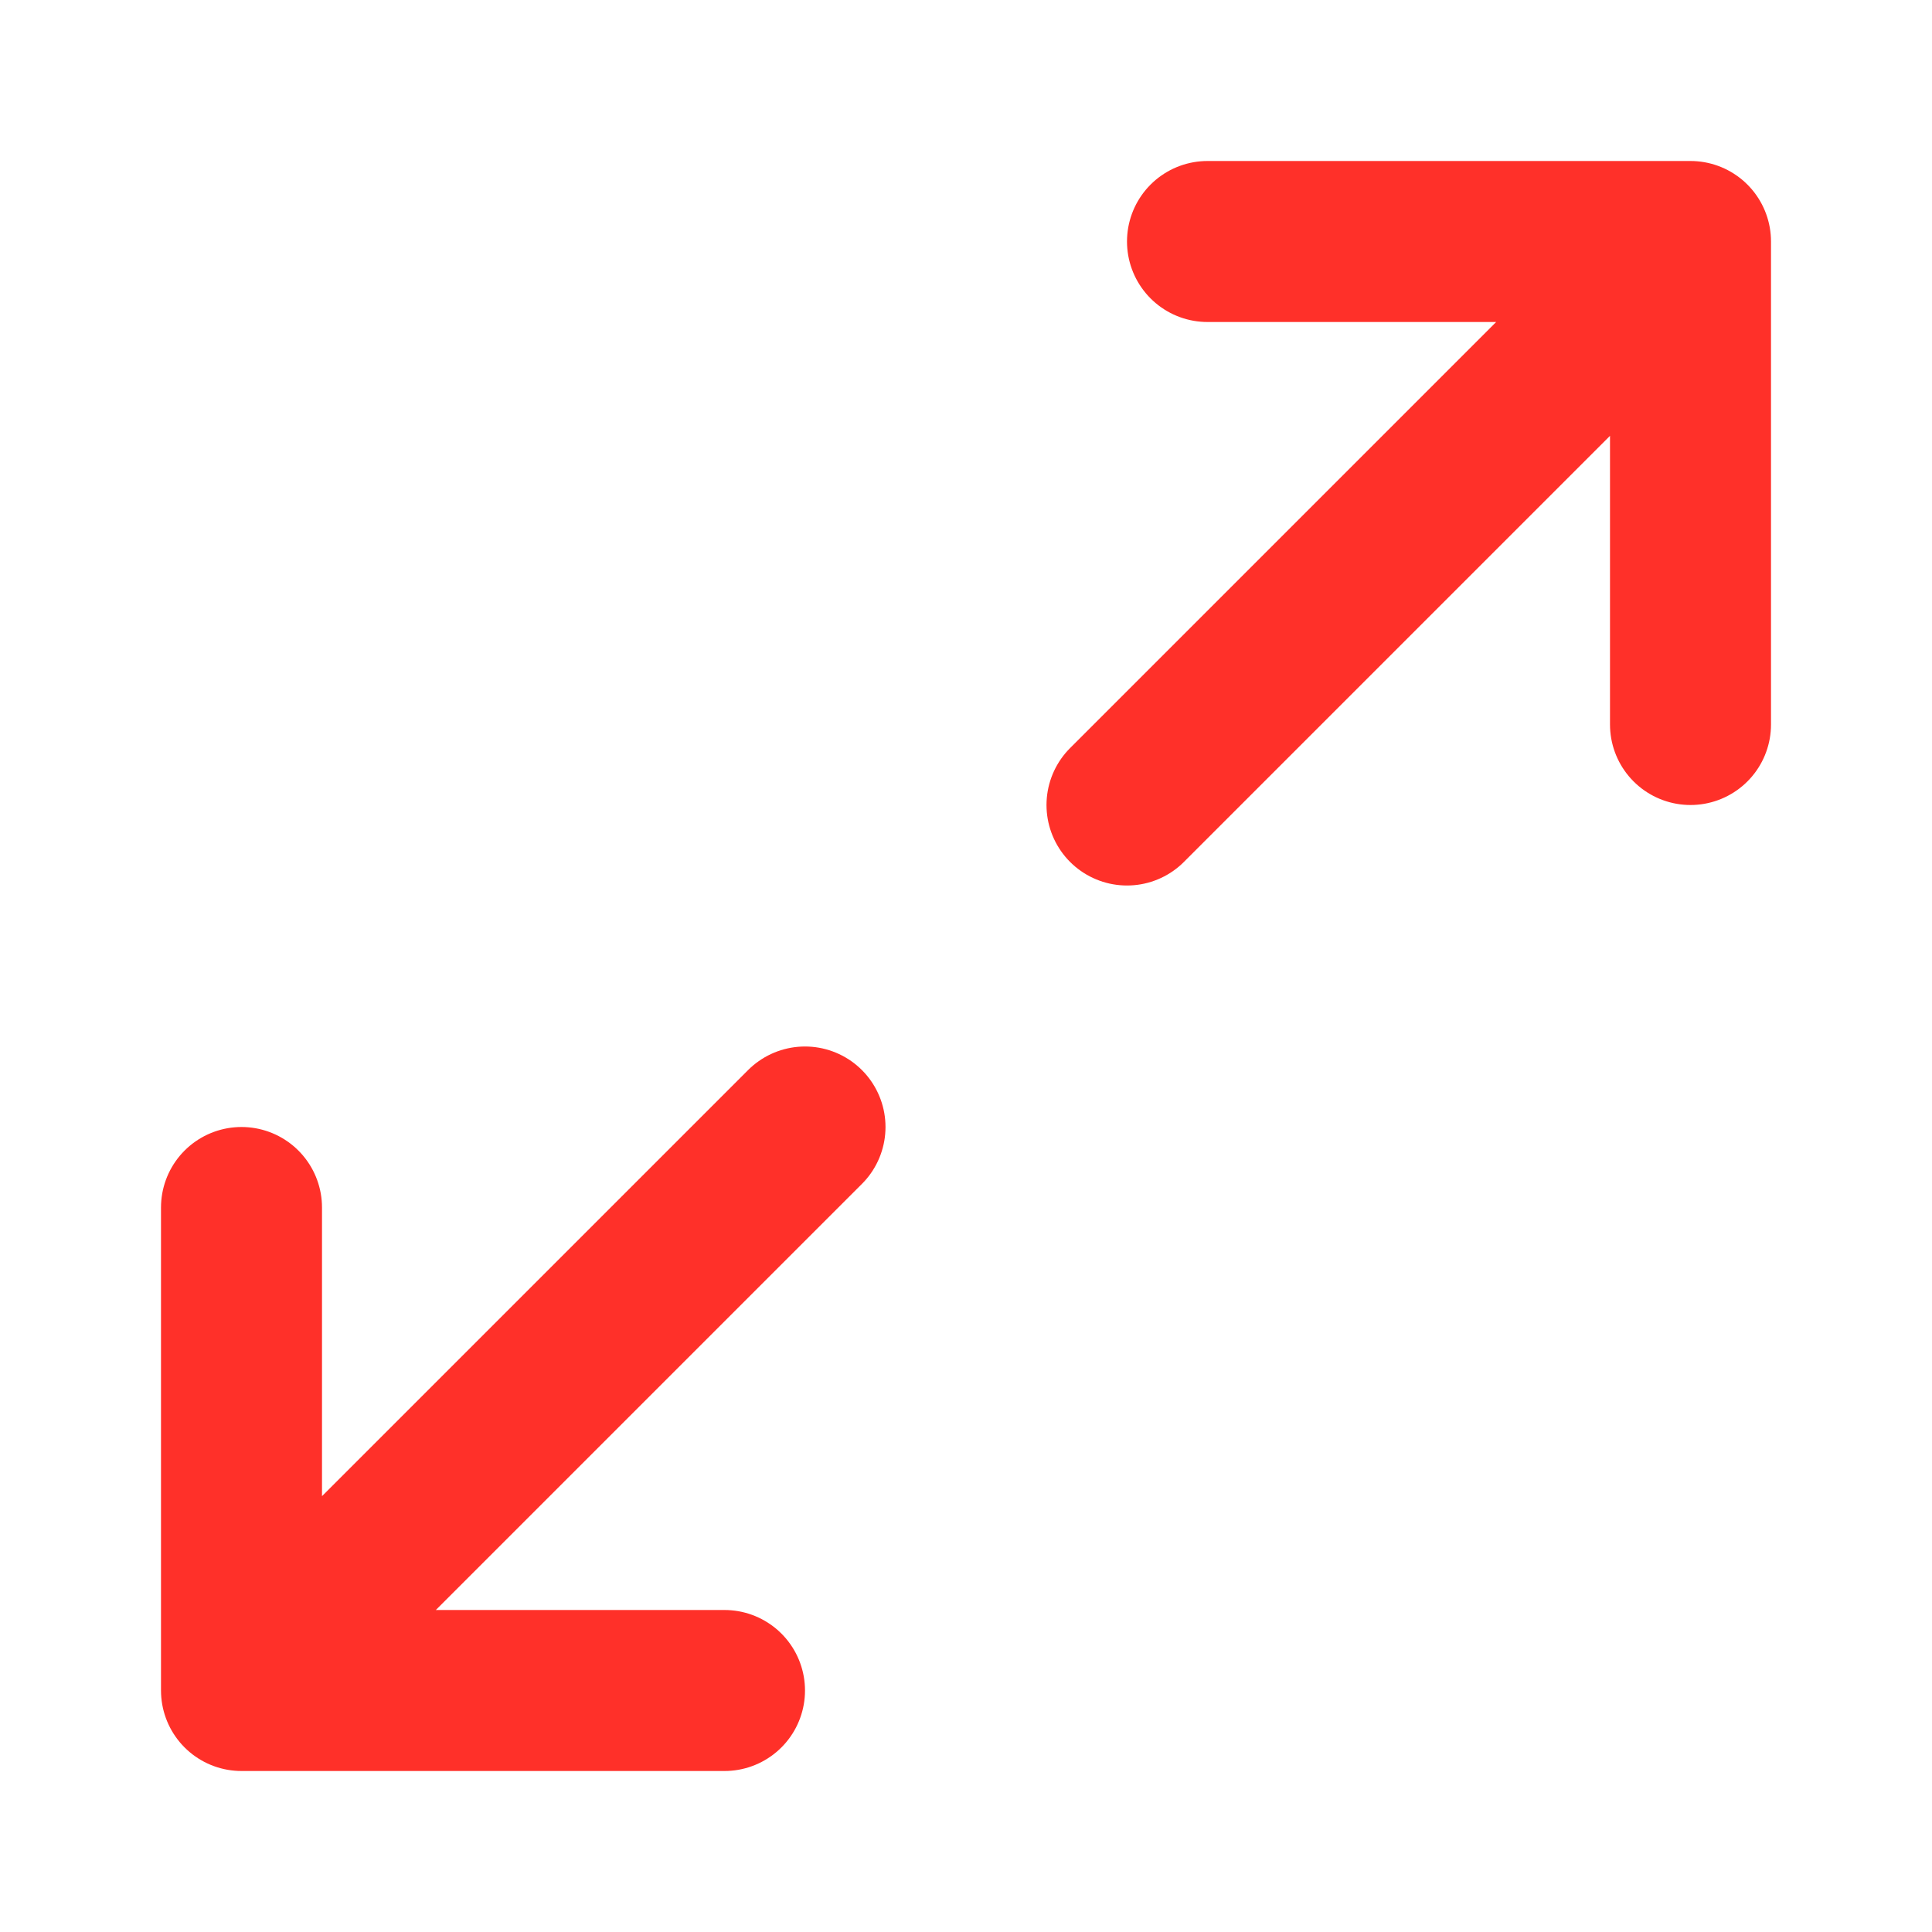 <svg xmlns="http://www.w3.org/2000/svg" width="24" height="24" viewBox="0 0 24 24" fill="none" stroke="#ff3029" stroke-width="2" stroke-linecap="round" stroke-linejoin="round"><path d="M15 3h6v6M14 10l6.1-6.1M9 21H3v-6M10 14l-6.1 6.1"/></svg>